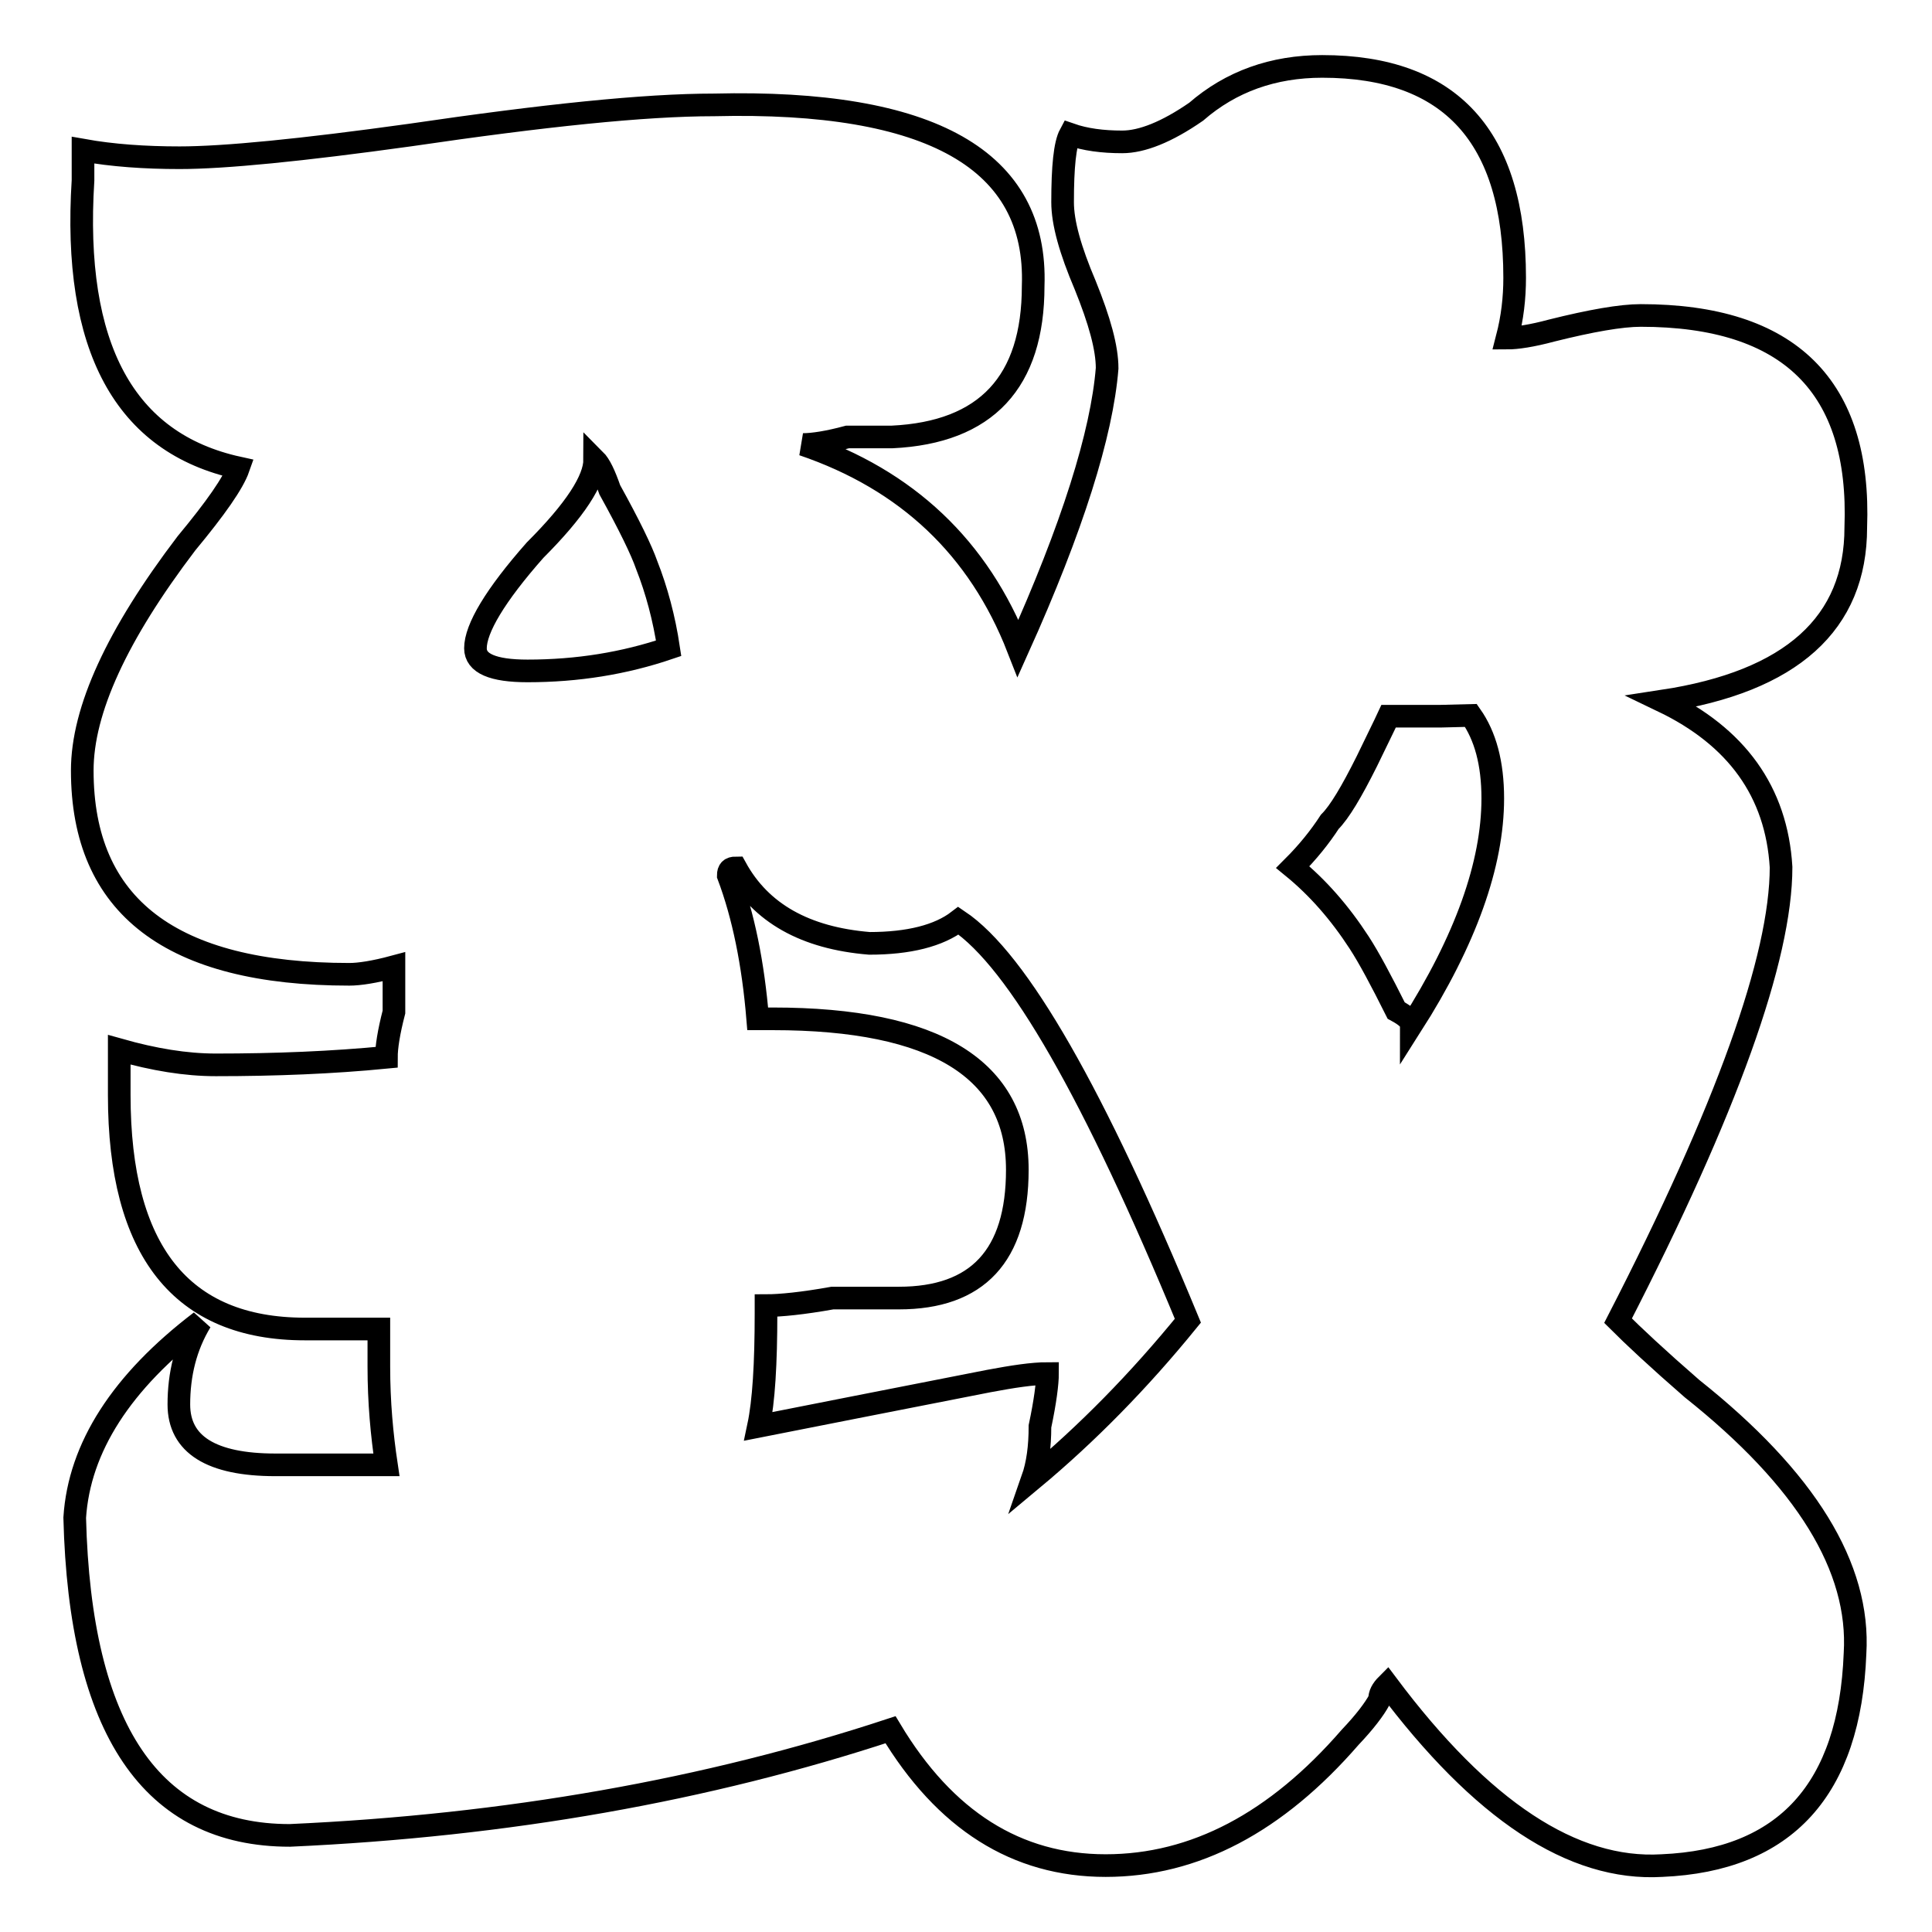 <?xml version="1.0" encoding="utf-8"?>
<!-- Svg Vector Icons : http://www.onlinewebfonts.com/icon -->
<!DOCTYPE svg PUBLIC "-//W3C//DTD SVG 1.1//EN" "http://www.w3.org/Graphics/SVG/1.1/DTD/svg11.dtd">
<svg version="1.1" xmlns="http://www.w3.org/2000/svg" xmlns:xlink="http://www.w3.org/1999/xlink" x="0px" y="0px" viewBox="0 0 256 256" enable-background="new 0 0 256 256" xml:space="preserve">
<g><g><path stroke-width="3" fill-opacity="0" stroke="#000000"  d="M200.7,36.8c0,2.7-0.3,5.3-1,8c1.3,0,3.3-0.3,5.9-1c5.2-1.3,9.2-2,11.8-2c19.7,0,29.2,9.4,28.5,28.1c0,12.7-8.5,20.4-25.6,23c9.8,4.7,15.1,12,15.7,22c0,12-7.2,32.1-21.6,60.1c2,2,5.2,5,9.8,9c15.1,12,22.3,23.7,21.6,35.1c-0.7,18-9.2,27.4-25.6,28.1c-11.8,0.7-23.9-7.3-36.4-24c-0.7,0.7-1,1.3-1,2c-0.7,1.3-2,3-3.9,5c-9.8,11.3-20.6,17-32.4,17c-11.8,0-21.3-6-28.5-18c-24.3,8-50.8,12.7-79.6,14c-18.3,0-27.8-14-28.5-42.1c0.6-9.3,6.2-18,16.7-26c-2,3.3-2.9,7-2.9,11c0,5.3,4.3,8,12.8,8c5.3,0,10.2,0,14.7,0c-0.6-4-1-8.3-1-13v-5h-9.8c-16.4,0-24.6-10.4-24.6-31c0-3.3,0-5.3,0-6c4.6,1.3,8.8,2,12.8,2c7.9,0,15.4-0.3,22.6-1c0-1.3,0.3-3.3,1-6c0-2.6,0-4.7,0-6c-2.6,0.7-4.6,1-5.9,1c-23.6,0-35.4-9-35.4-27c0-8,4.6-18,13.8-30.1c3.9-4.7,6.2-8,6.9-10c-15.1-3.3-22-16-20.6-38.1v-4c3.9,0.7,8.2,1,12.8,1c5.9,0,16.1-1,30.5-3c17.7-2.6,31.1-4,40.3-4c28.8-0.7,42.9,7.3,42.3,24c0,12.7-6.2,19.4-18.7,20c-1.3,0-3.3,0-5.9,0c-2.6,0.7-4.6,1-5.9,1c13.8,4.7,23.3,13.7,28.5,27c7.2-16,11.1-28.4,11.8-37.1c0-2.7-1-6.3-2.9-11c-2-4.7-3-8.3-3-11c0-4.7,0.3-7.7,1-9c2,0.7,4.3,1,6.9,1c2.6,0,5.9-1.3,9.8-4c4.6-4,10.2-6,16.7-6C192.2,8.8,200.7,18.1,200.7,36.8z M85.7,74.9c-0.7-2-2.3-5.3-4.9-10c-0.7-2-1.3-3.3-2-4c0,2.7-2.6,6.7-7.9,12c-5.3,6-7.9,10.4-7.9,13c0,2,2.3,3,6.9,3c6.6,0,12.8-1,18.7-3C88,81.9,87,78.2,85.7,74.9z M138.8,182c0,1.3-0.3,3.7-1,7c0,2.7-0.3,5-1,7c7.2-6,14.1-13,20.6-21C145,145,134.9,127.3,127,122c-2.6,2-6.6,3-11.8,3c-8.5-0.7-14.4-4-17.7-10c-0.7,0-1,0.3-1,1c2,5.3,3.3,11.7,3.9,19h2c21.6,0,32.4,6.7,32.4,20c0,11.4-5.3,17-15.7,17c-2,0-4.9,0-8.8,0c-3.9,0.7-6.9,1-8.8,1v1c0,6.7-0.3,11.7-1,15c6.6-1.3,16.7-3.3,30.5-6C134.2,182.4,136.8,182,138.8,182z M190.9,94.9c-2,0-4.3,0-6.9,0c-0.6,1.3-1.6,3.3-2.9,6c-2,4-3.6,6.7-4.9,8c-1.3,2-2.9,4-4.9,6c3.3,2.7,6.2,6,8.8,10c1.3,2,2.9,5,4.9,9c1.3,0.7,2,1.3,2,2c7.2-11.3,10.8-21.4,10.8-30.1c0-4.7-1-8.3-2.9-11L190.9,94.9L190.9,94.9z"/></g></g>
</svg>